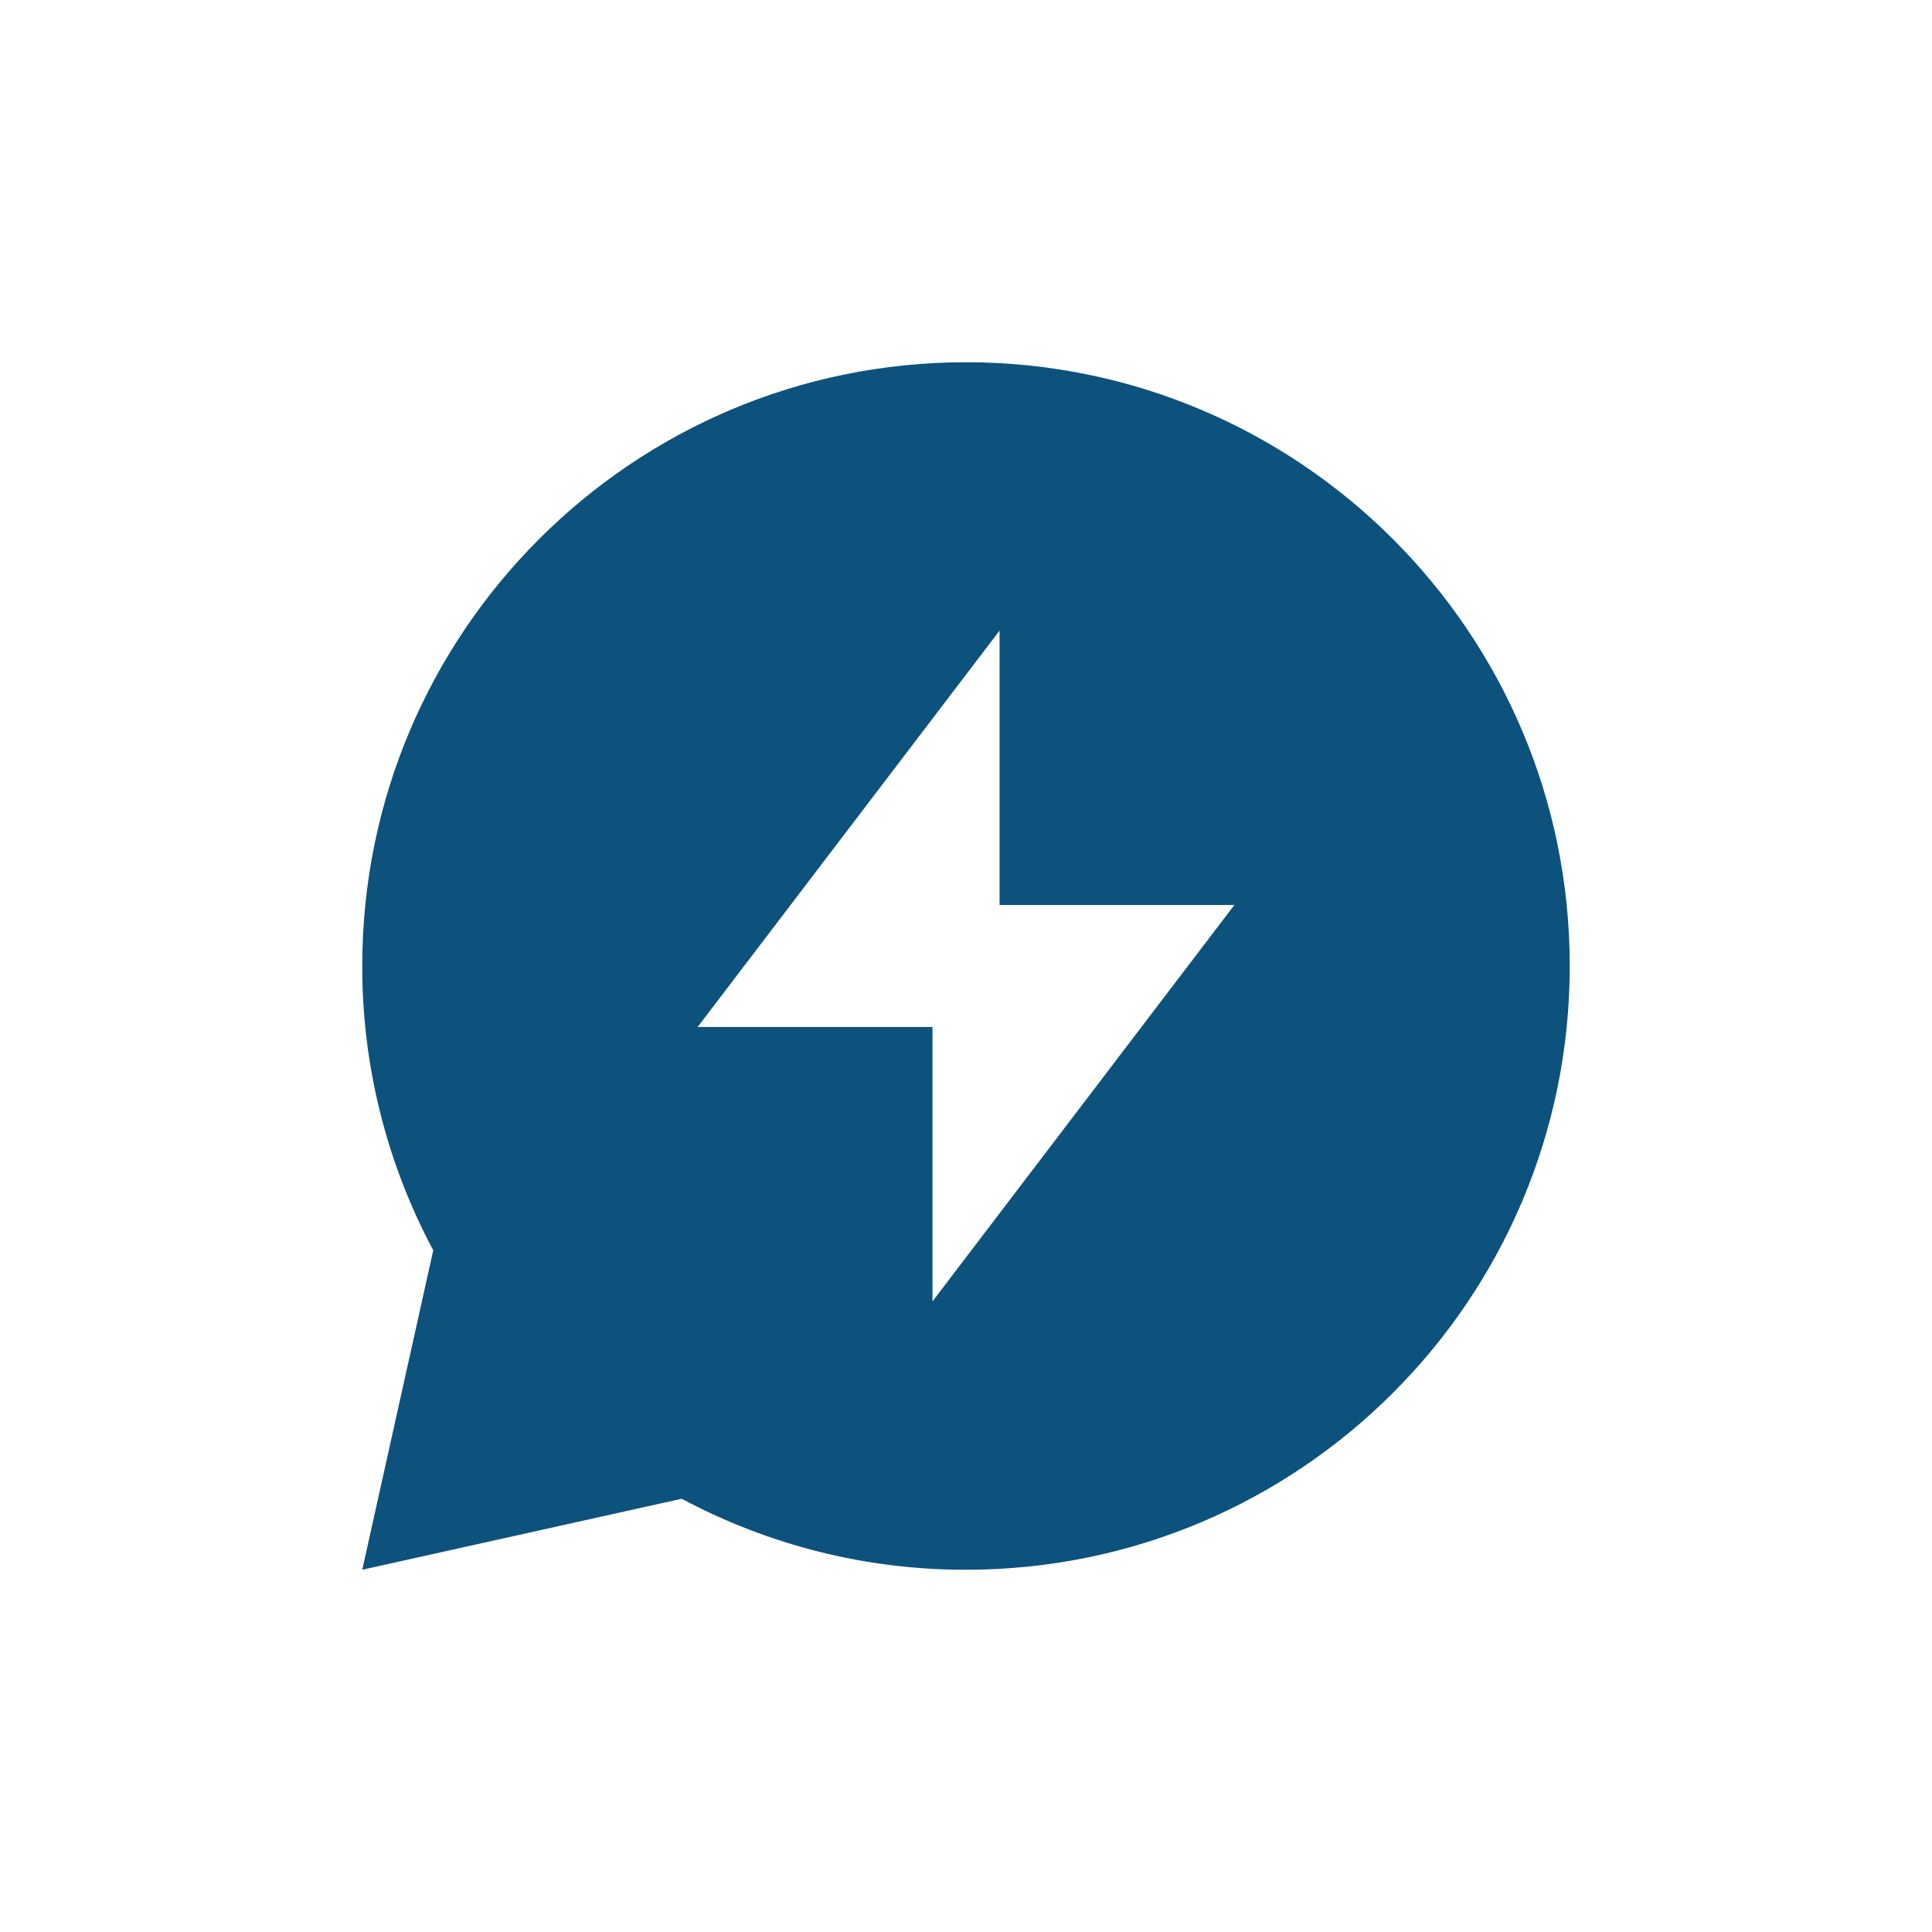 <svg width="40" height="40" viewBox="0 0 40 40" fill="none" xmlns="http://www.w3.org/2000/svg">
<path fill-rule="evenodd" clip-rule="evenodd" d="M7.5 32.5L14.114 31.03C15.925 31.998 17.947 32.503 20 32.5C26.904 32.5 32.5 26.904 32.5 20C32.5 13.096 26.904 7.5 20 7.5C13.096 7.5 7.5 13.096 7.5 20C7.497 22.053 8.002 24.076 8.97 25.886L7.5 32.5ZM25.556 18.737H20.695V13.056L14.444 21.263H19.306V26.944L25.556 18.737Z" fill="#0C527D"/>
</svg>
